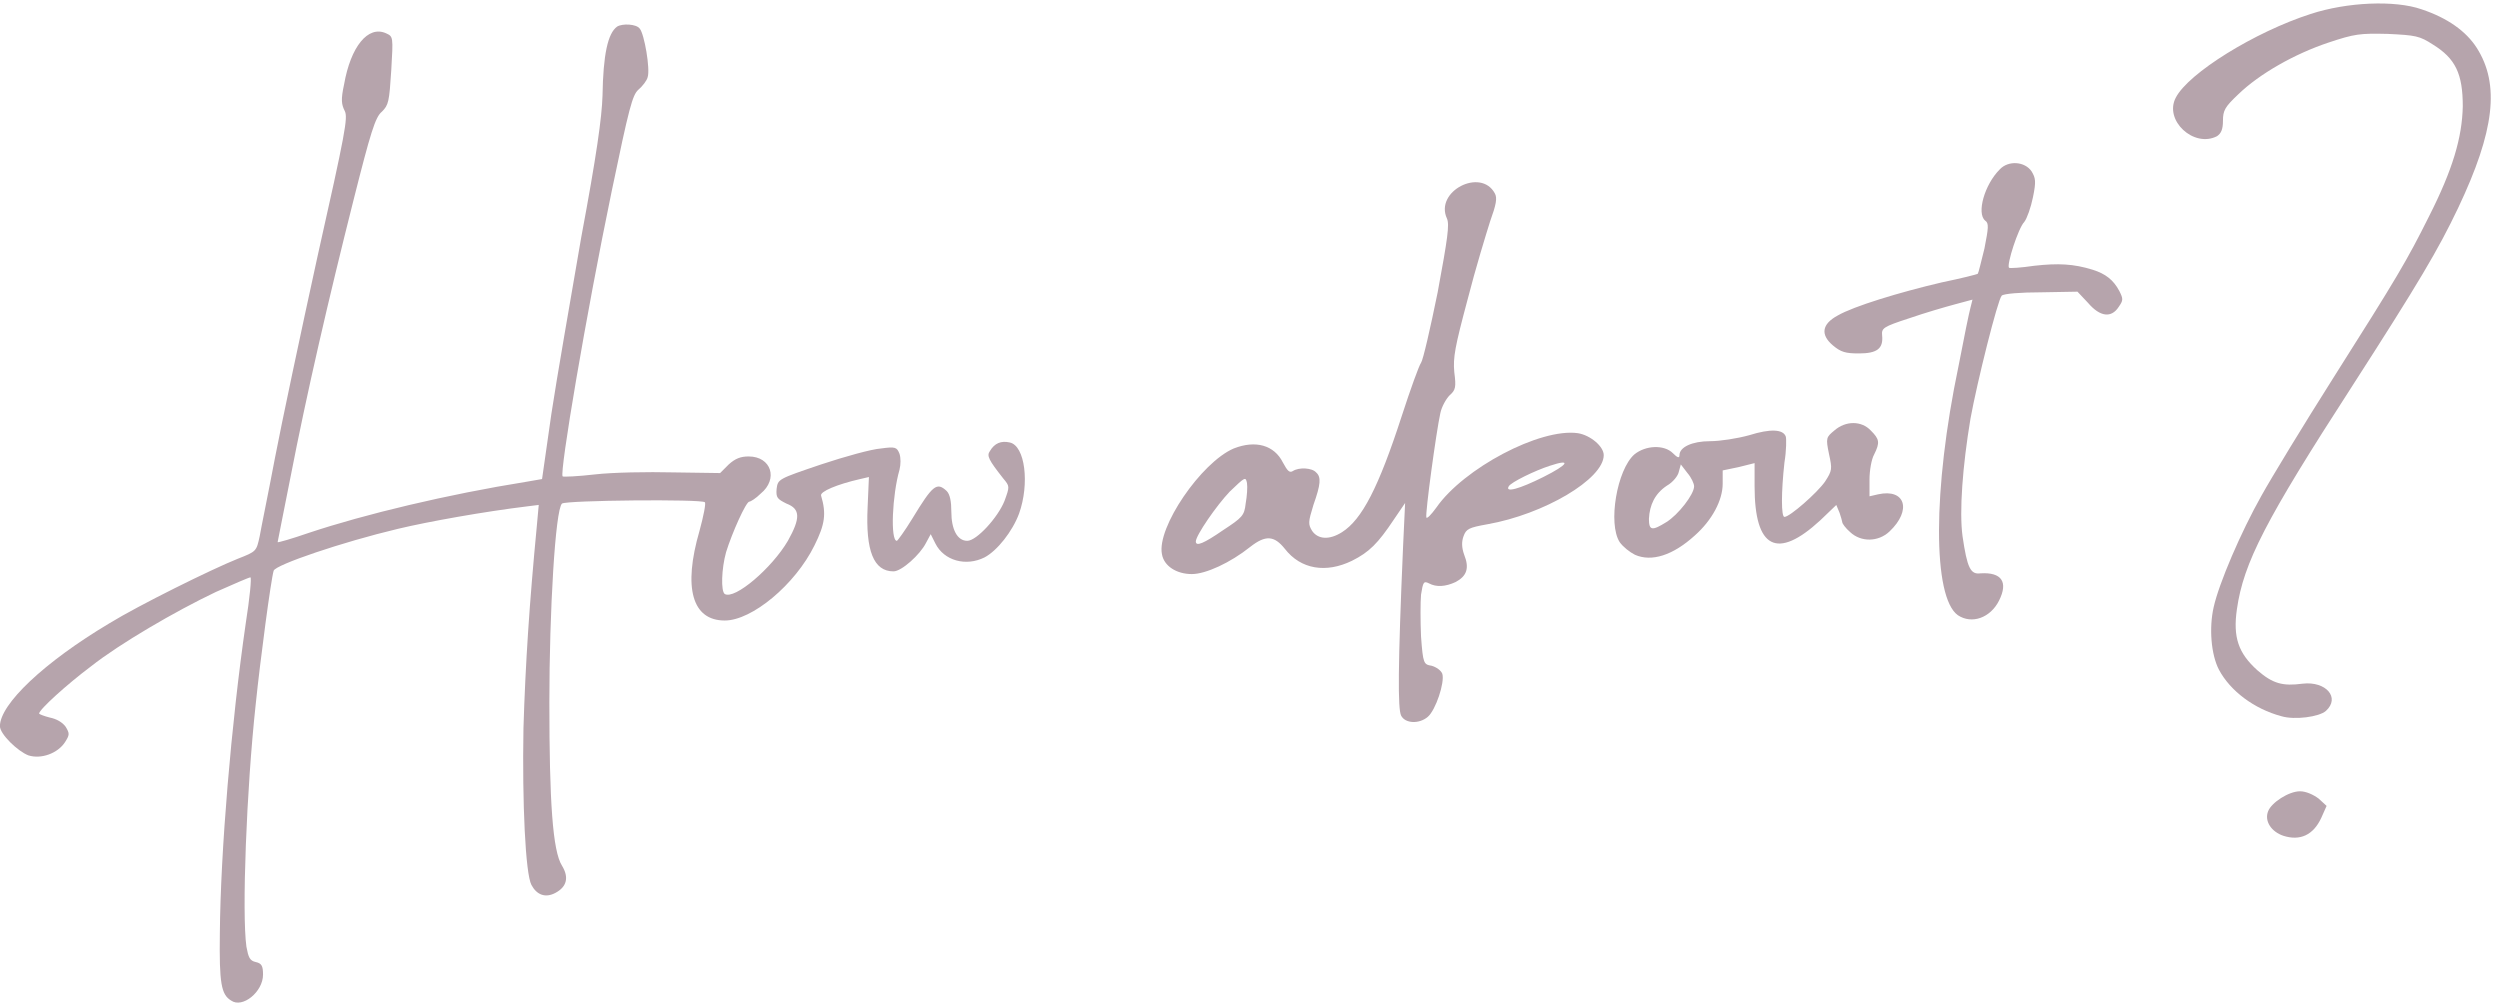 <?xml version="1.0" encoding="UTF-8" standalone="no"?><svg xmlns="http://www.w3.org/2000/svg" xmlns:xlink="http://www.w3.org/1999/xlink" fill="#000000" height="768.2" preserveAspectRatio="xMidYMid meet" version="1" viewBox="46.4 785.2 1904.4 768.2" width="1904.4" zoomAndPan="magnify"><g fill="#b6a4ac" id="change1_1"><path d="M1933.09,821.65c-8.1-12.65-22.27-22.78-42.01-29.35c-20.24-7.09-56.68-5.57-84.52,3.54 c-42.51,13.67-93.12,45.04-102.74,63.76c-9.11,17.21,13.66,38.47,31.38,29.36c3.04-2.03,4.56-5.07,4.56-11.65 c0-8.1,1.52-10.63,11.64-20.24c16.2-15.69,43.02-30.87,68.83-39.47c19.74-6.58,23.79-7.09,45.04-6.58 c21.26,1.01,24.29,1.52,34.41,8.1c17.21,10.63,22.77,22.27,22.77,47.07c-0.51,23.78-7.59,48.08-25.81,84.01 c-16.7,33.4-23.79,45.54-72.88,122.98c-22.77,35.93-47.07,75.91-54.66,89.58c-15.69,27.83-32.39,66.8-36.44,85.02 c-3.54,15.68-2.02,35.93,4.05,47.57c8.6,16.19,26.82,29.86,47.57,35.43c10.12,3.03,28.85,0.5,33.91-4.05 c11.13-10.12,0-22.78-17.71-20.75c-15.18,2.03-22.77,0-34.41-10.12c-14.68-13.15-18.73-25.3-15.69-46.56 c5.06-35.43,21.76-67.82,87.55-169.55c51.12-79.46,65.79-104.25,80.98-136.14C1946.75,884.91,1950.8,849.48,1933.09,821.65z"/><path d="M1248.34,1115.18c-28.85-4.04-87.05,26.83-107.8,56.69c-4.05,5.56-7.08,8.6-7.59,7.59 c-1.01-3.03,7.59-65.79,10.63-79.46c1.01-5.06,4.55-11.14,7.09-13.67c4.55-4.04,5.06-6.07,3.54-17.71 c-1.01-11.14,0.51-19.23,10.12-55.16c6.07-23.79,14.17-50.11,17.21-59.72c4.56-12.65,5.57-17.71,3.54-21.26 c-10.63-19.74-46.06-1.52-36.44,19.23c2.02,4.56,0.51,15.18-7.09,56.18c-5.57,27.33-11.13,51.62-12.65,53.65 c-1.52,2.02-8.1,20.24-14.68,40.49c-17.71,54.65-30.37,78.95-45.55,88.57c-9.62,6.07-18.22,5.57-22.77-1.01 c-3.04-5.06-3.04-6.58,1.01-19.74c5.57-15.69,6.07-21.26,2.02-24.8c-3.04-3.54-13.16-4.04-17.71-1.01c-2.53,1.52-4.05,0-7.59-6.57 c-6.58-13.16-20.75-17.21-37.45-10.63c-24.8,10.63-58.71,60.23-54.66,80.47c1.52,9.11,11.13,15.19,22.77,15.19 c10.63,0,29.35-8.61,44.54-20.75c11.64-9.11,18.22-8.61,26.32,1.52c12.15,15.68,31.38,18.72,51.12,9.11 c13.16-6.58,19.74-13.16,31.89-31.38l8.6-12.65l-1.52,32.4c-4.05,93.12-4.05,124.5-1.52,129.56c3.04,6.08,13.67,6.58,20.24,1.01 c6.07-5.06,13.16-26.32,11.13-32.89c-1.01-2.54-4.56-5.07-8.1-6.08c-6.07-1.01-6.58-1.52-8.1-22.27c-0.51-11.64-0.51-26.32,0-31.89 c1.52-9.61,2.02-10.63,6.07-8.6c5.57,3.03,12.65,2.53,20.24-1.01c8.6-4.56,10.63-10.63,6.58-20.75 c-2.02-5.57-2.02-10.12-0.51-14.18c2.02-5.56,4.05-6.57,18.22-9.1c43.02-7.59,88.57-34.42,88.57-52.64 C1268.08,1125.31,1257.96,1116.71,1248.34,1115.18z M995.29,1168.83c-1.01,9.11-2.53,10.63-17.21,20.25 c-14.68,10.12-20.75,12.65-20.75,8.6c0-4.56,15.69-27.33,25.81-37.96c11.64-11.14,12.15-11.64,13.16-6.58 C996.81,1156.18,996.3,1163.26,995.29,1168.83z M1222.02,1148.59c-18.22,9.11-29.35,12.15-26.32,7.08 c1.52-3.03,20.24-12.14,31.38-15.68C1243.78,1134.42,1241.25,1138.97,1222.02,1148.59z"/><path d="M1477.09,1161.75l-6.58,1.52v-12.65c0-7.08,1.52-15.69,3.54-19.23c4.55-9.11,4.05-11.64-2.53-18.21 c-7.09-7.59-19.23-7.59-27.84,0c-6.07,5.06-6.58,5.56-4.05,17.71c2.53,11.64,2.53,12.65-3.04,21.25 c-6.07,8.61-26.82,26.83-30.87,26.83c-2.53,0-2.53-18.73,0-41.5c1.52-9.11,1.52-18.22,1.01-19.74c-2.02-5.56-11.64-6.07-27.83-1.01 c-9.11,2.53-22.27,4.56-29.86,4.56c-13.66,0-23.28,4.56-23.28,10.63c0,2.53-1.52,2.03-5.06-1.52c-6.58-6.57-20.75-6.07-29.35,1.01 c-13.16,11.64-20.24,52.64-11.13,66.8c2.53,3.55,7.59,7.59,11.64,9.62c12.65,5.57,28.85,0.5,45.55-14.68 c13.16-11.64,21.26-26.82,21.26-39.47v-10.12l12.15-2.53l12.15-3.04v17.71c0,47.58,17.21,56.18,50.1,25.82l12.15-11.64l2.53,6.07 c1.01,3.04,2.02,6.58,2.02,7.08c0,1.01,2.53,4.55,6.07,7.59c8.1,7.59,21.26,7.59,29.86-0.51 C1502.9,1173.89,1497.84,1157.19,1477.09,1161.75z M1315.65,1183c-10.63,6.58-13.16,6.58-13.16-2.53 c0.51-10.63,4.55-19.23,13.66-25.3c4.55-2.53,8.6-7.59,9.11-10.63l1.52-5.57l5.06,6.58c3.04,3.54,5.06,8.1,5.06,10.12 C1336.91,1161.75,1324.76,1177.43,1315.65,1183z"/><path d="M815.63,1122.27c-6.58-1.52-11.64,0.51-15.18,6.58c-2.53,3.54-1.01,6.58,10.12,20.75 c5.06,6.07,5.06,6.07,1.01,17.21c-5.06,12.65-21.26,30.37-28.34,30.37c-7.59,0-12.15-8.61-12.15-22.27 c0-7.59-1.01-13.15-3.54-15.68c-7.59-7.09-10.63-4.56-26.32,21.25c-5.57,9.11-11.13,16.71-11.64,16.71 c-5.06,0-3.54-34.93,2.02-54.16c1.01-4.04,1.01-9.1,0-12.14c-2.02-5.06-3.04-5.57-14.17-4.05c-7.09,0.51-27.33,6.08-45.55,12.15 c-32.9,11.14-32.9,11.14-33.91,18.72c-0.51,6.58,0.51,7.59,7.59,11.14c10.63,4.04,10.63,11.14,1.01,28.34 c-12.15,20.75-40.49,45.04-48.08,40.49c-3.04-2.03-2.53-19.23,1.01-31.89c4.55-14.68,15.18-38.46,17.71-38.46 c1.01,0,5.06-2.54,8.6-6.08c13.66-11.13,8.1-28.34-9.11-28.34c-6.07,0-10.12,1.52-15.18,6.07l-6.58,6.58l-35.43-0.51 c-19.74-0.5-46.56,0-59.72,1.52c-13.16,1.52-24.29,2.02-24.8,1.52c-2.53-2.53,17.71-122.48,37.45-217.62 c13.16-63.26,15.69-72.88,20.24-76.93c3.04-2.53,6.58-7.08,7.09-9.62c2.02-6.07-2.53-32.89-6.07-36.94 c-2.53-3.54-13.16-4.04-17.21-1.52c-7.09,5.06-10.63,21.25-11.13,52.64c-0.51,16.7-4.55,45.54-16.19,107.79 c-8.1,47.07-18.73,107.8-22.77,134.63l-7.09,49.6l-11.64,2.02c-60.23,9.62-123.49,24.8-166,38.97 c-13.16,4.55-23.79,7.59-23.79,7.08c0-0.5,4.55-22.77,9.62-48.58c12.65-65.29,29.35-137.15,48.08-211.55 c13.16-52.13,16.7-63.76,21.76-67.82c5.06-5.06,5.57-7.59,7.09-31.38c1.52-25.81,1.52-25.81-4.05-28.34 c-13.66-6.07-26.82,10.12-31.88,38.97c-2.53,11.64-2.02,15.18,0.51,20.25c2.53,5.06,0.51,16.19-20.75,110.83 c-12.65,57.69-27.33,127.03-32.39,153.35c-5.06,26.82-10.63,53.64-11.64,59.71c-2.53,11.65-2.53,11.65-16.7,17.21 c-20.24,8.1-75.41,35.43-97.68,49.09c-50.1,29.86-83.51,61.75-83.51,78.44c0,6.08,13.66,19.23,21.76,22.27 c9.62,3.03,22.27-1.52,27.84-10.12c3.54-5.57,3.54-6.58,0.51-11.64c-2.53-3.54-7.09-6.08-12.15-7.08c-4.05-1.01-8.1-2.54-8.1-3.04 c0-3.04,21.26-22.27,39.48-35.93c21.76-17.21,64.27-42.01,95.15-56.69c13.66-6.07,25.3-11.13,26.32-11.13 c1.01,0-0.51,15.68-3.54,34.92c-11.13,76.93-19.23,174.09-19.74,236.35c-0.51,37.96,1.01,46.56,8.6,51.11 c8.6,6.07,24.29-6.58,24.29-19.74c0-6.58-1.01-8.61-5.57-9.61c-4.55-1.01-5.57-3.55-7.08-11.65c-3.54-25.3,0-119.43,7.08-184.72 c3.54-34.42,11.64-95.15,13.67-101.73c1.52-4.56,52.13-21.76,94.64-31.88c23.28-5.57,65.79-13.16,99.19-17.21l8.1-1.01l-1.52,16.7 c-5.57,58.2-8.6,103.76-10.12,153.35c-1.01,57.18,1.52,110.83,6.07,119.43c4.05,7.59,10.63,10.12,18.22,6.08 c8.6-4.56,10.63-11.64,5.06-20.75c-7.09-11.14-9.62-48.59-9.62-124.51c0-69.33,4.55-146.76,9.62-151.32 c2.53-2.53,106.79-3.54,108.81-1.01c1.01,0.5-1.01,10.63-4.05,21.76c-12.65,43.53-5.57,68.32,19.23,68.32 c20.75,0,53.65-27.32,68.32-57.18c8.1-16.19,9.11-24.29,5.06-37.96c-1.01-3.04,12.15-8.61,29.86-12.65l6.58-1.52l-1.01,23.29 c-1.52,32.89,4.55,48.58,19.74,48.58c6.07,0,20.24-12.65,24.8-21.76l3.54-6.58l3.54,7.08c6.58,13.16,23.28,17.72,37.45,10.63 c9.62-5.07,21.26-19.74,26.32-33.4C830.81,1153.65,827.27,1124.8,815.63,1122.27z"/><path d="M1640.56,990.69c-14.68-4.55-26.32-5.06-44.54-3.04c-10.12,1.52-18.72,2.03-19.23,1.52 c-2.02-2.03,7.09-30.37,11.64-34.93c2.02-2.53,5.06-11.13,6.58-18.72c2.53-12.14,2.02-14.68-1.01-19.74 c-5.06-7.59-17.71-8.61-24.29-1.52c-11.64,11.64-17.71,33.4-11.13,38.96c3.04,2.03,2.53,5.57-0.51,21.26 c-2.53,10.12-4.55,18.72-5.06,19.23c-0.51,0.5-12.65,3.54-27.33,6.57c-32.39,7.59-67.31,18.22-79.46,25.3 c-12.15,6.58-13.16,14.68-3.54,22.78c6.07,5.07,9.62,6.07,19.74,6.07c13.66,0,18.73-3.54,17.71-13.66 c-0.51-5.57,0.51-6.58,20.75-13.16c11.64-4.04,27.33-8.6,34.92-10.63l13.16-3.54l-1.52,6.07c-1.01,3.54-5.06,23.28-9.11,44.54 c-19.74,94.13-19.74,176.12-0.51,189.79c10.63,7.08,24.8,2.03,31.38-11.14c7.09-14.17,2.02-21.76-14.17-20.75 c-7.59,1.01-10.12-4.04-13.66-28.34c-2.53-18.72,0-53.14,6.07-89.57c5.06-27.84,20.75-90.59,23.79-93.63 c1.52-1.52,14.68-2.53,29.86-2.53l27.84-0.5l8.1,8.6c9.11,10.63,17.71,11.64,23.28,3.04c3.54-5.07,3.54-6.08,0.51-12.15 C1656.25,998.28,1650.18,993.73,1640.56,990.69z"/><path d="M1798.46,1387.97c-8.6,0-21.76,8.61-24.29,15.19c-3.04,7.59,2.53,15.68,11.64,18.72 c12.65,4.04,22.77-0.51,28.85-13.67l4.05-9.11l-6.07-5.57C1808.59,1390.5,1803.02,1387.97,1798.46,1387.97z"/></g></svg>